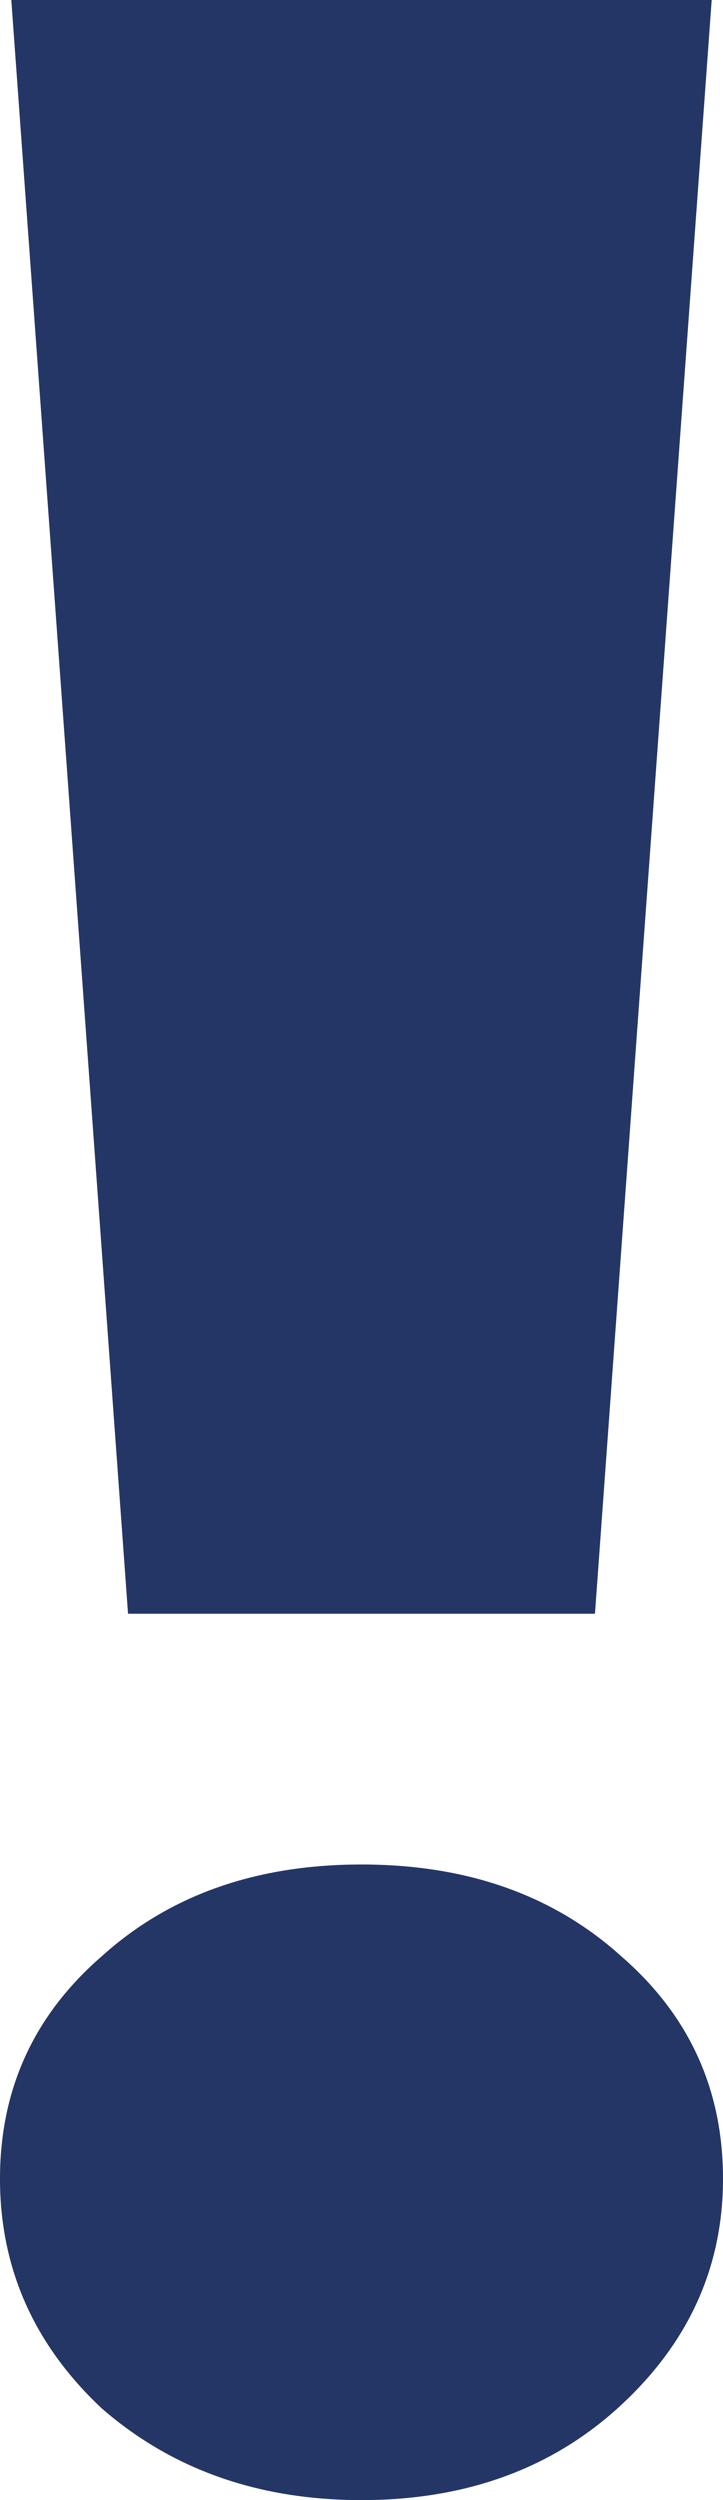 <?xml version="1.0" encoding="UTF-8"?> <svg xmlns="http://www.w3.org/2000/svg" width="11" height="38" viewBox="0 0 11 38" fill="none"> <path d="M0.172 0L10.828 0L9.052 24.528H1.948L0.172 0ZM5.5 38C3.934 38 2.616 37.535 1.547 36.605C0.516 35.638 0 34.475 0 33.116C0 31.756 0.516 30.629 1.547 29.735C2.578 28.804 3.896 28.339 5.5 28.339C7.104 28.339 8.422 28.804 9.453 29.735C10.484 30.629 11 31.756 11 33.116C11 34.475 10.465 35.638 9.396 36.605C8.365 37.535 7.066 38 5.5 38Z" fill="#243665"></path> </svg> 